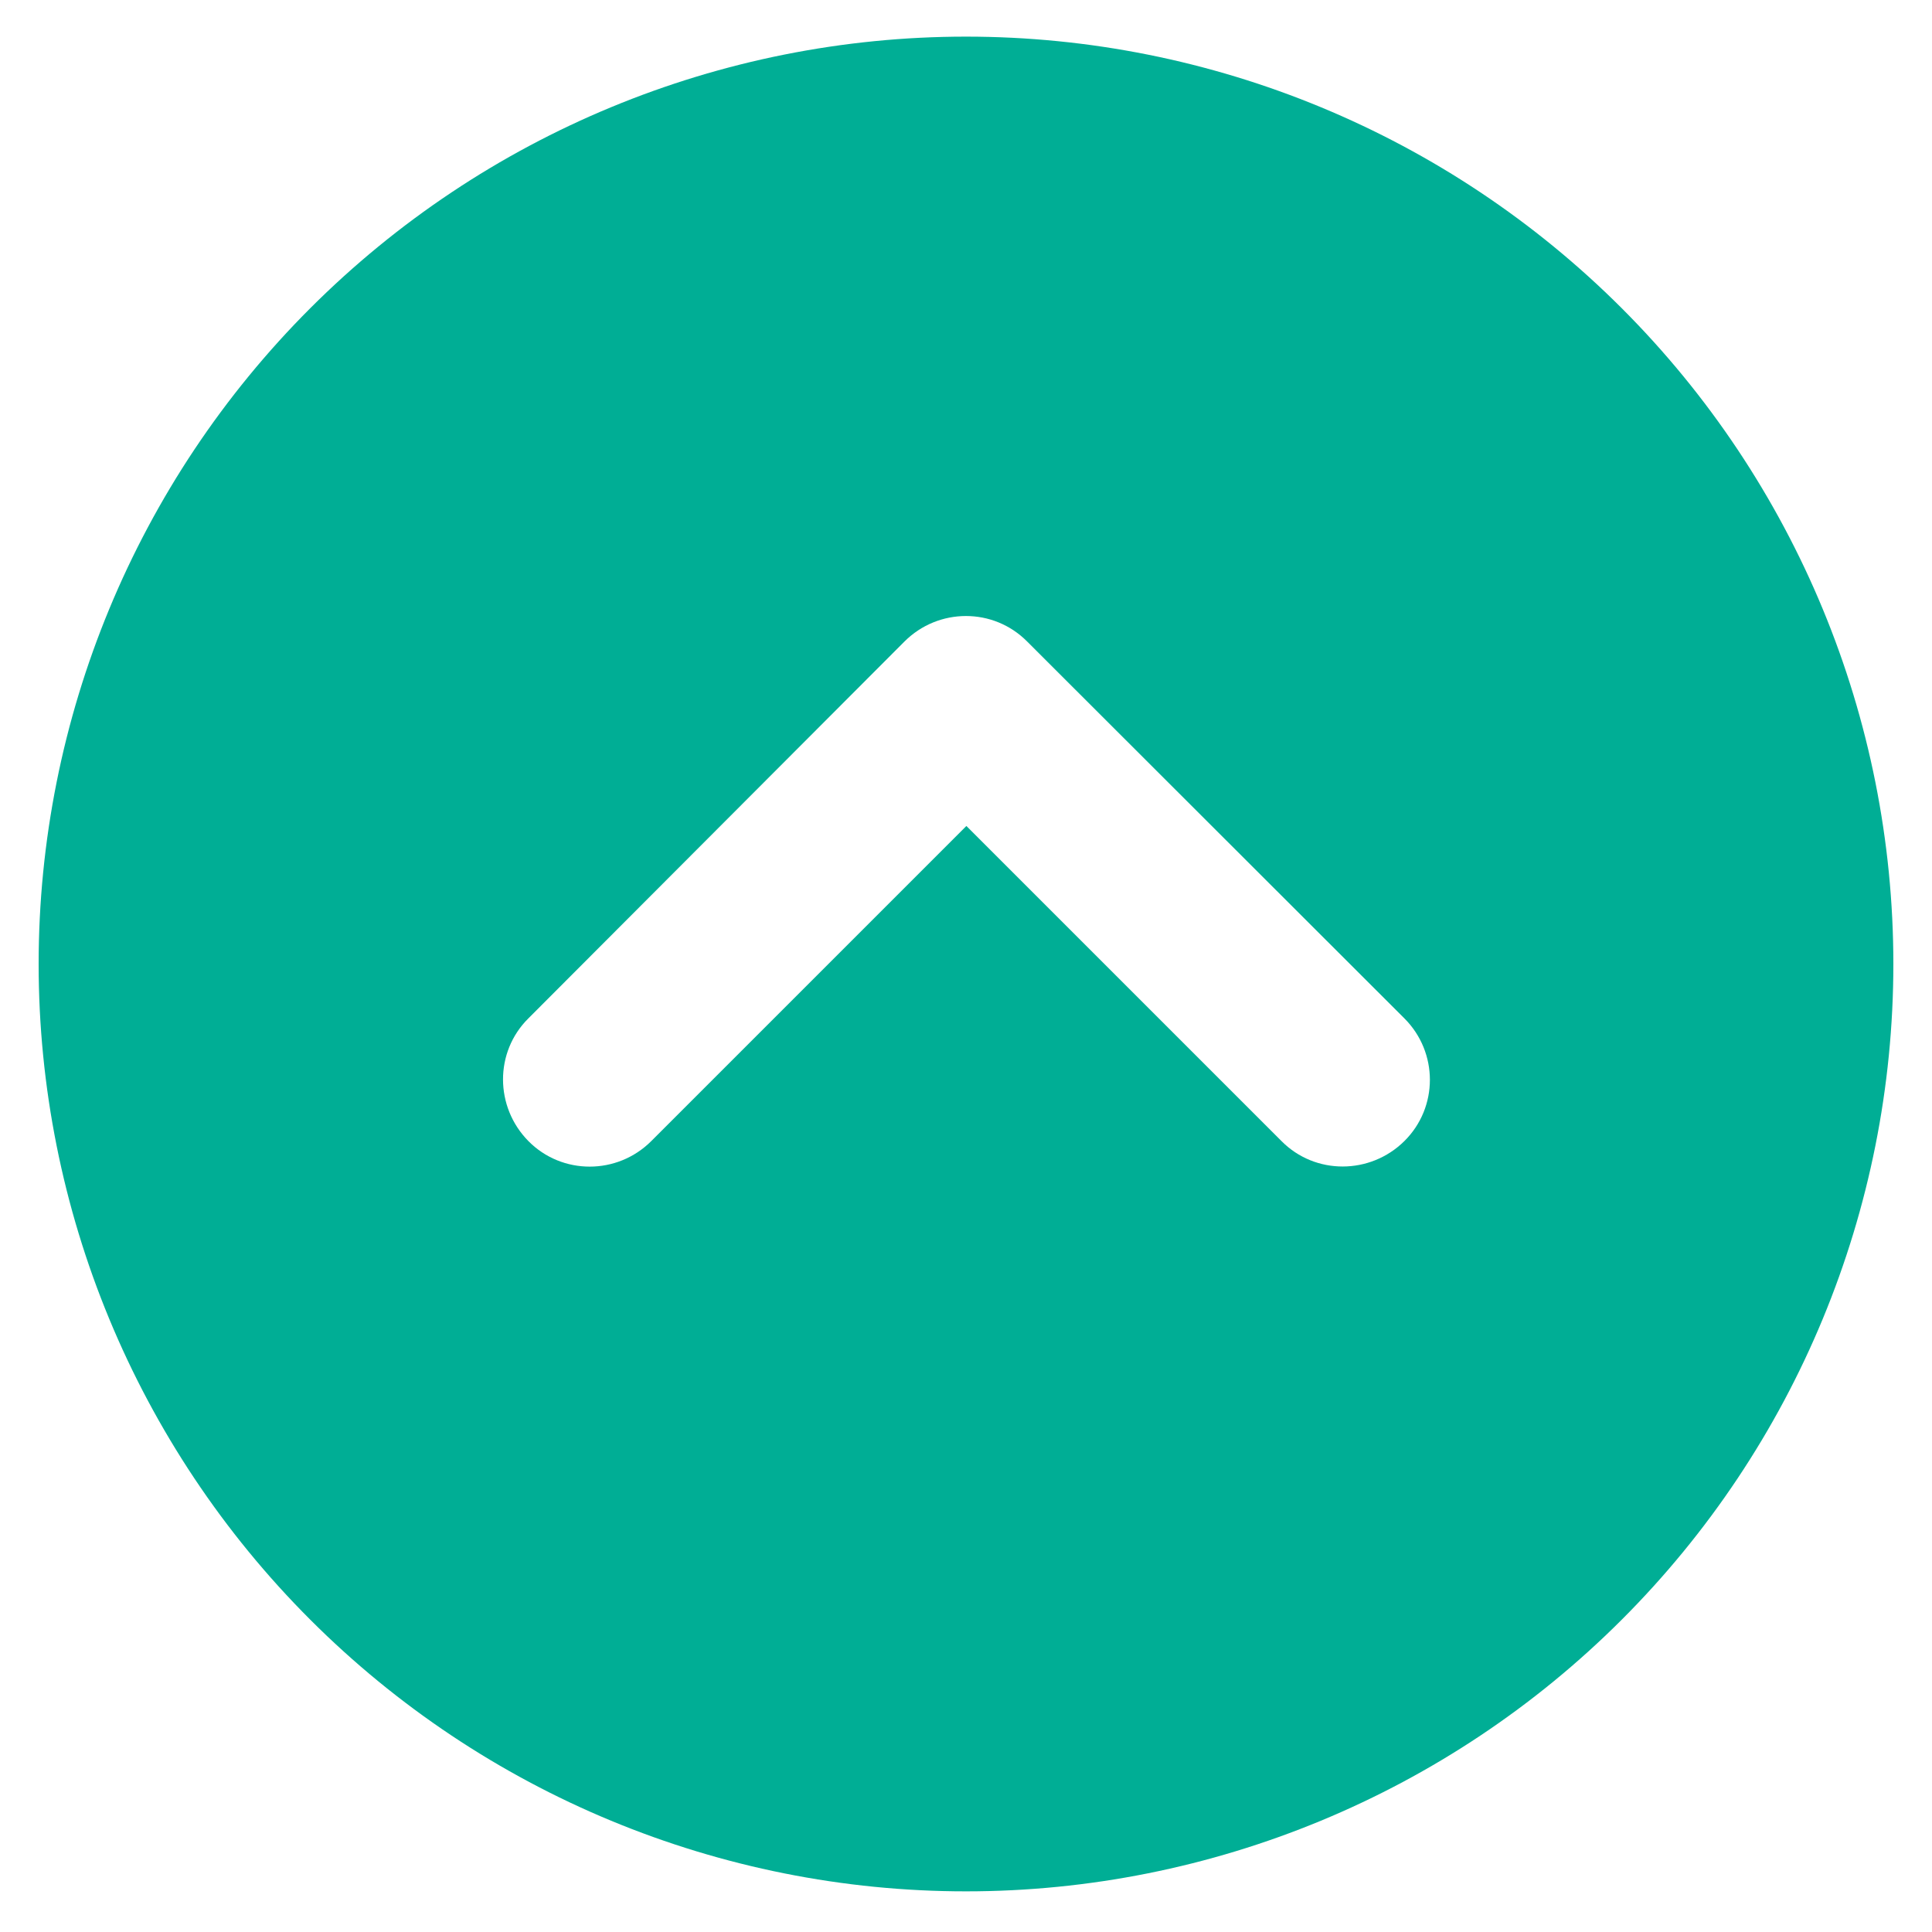 <svg width="25" height="25" viewBox="0 0 25 25" fill="none" xmlns="http://www.w3.org/2000/svg">
<g clip-path="url(#clip0_12282_2769)">
<path d="M12.5 24.474C15.683 24.474 18.735 23.209 20.985 20.959C23.236 18.709 24.5 15.656 24.5 12.474C24.5 9.291 23.236 6.239 20.985 3.988C18.735 1.738 15.683 0.474 12.5 0.474C9.317 0.474 6.265 1.738 4.015 3.988C1.764 6.239 0.5 9.291 0.5 12.474C0.5 15.656 1.764 18.709 4.015 20.959C6.265 23.209 9.317 24.474 12.5 24.474ZM18.172 13.177C18.613 13.617 18.613 14.33 18.172 14.766C17.731 15.202 17.019 15.206 16.583 14.766L12.505 10.688L8.427 14.766C7.986 15.206 7.273 15.206 6.838 14.766C6.402 14.325 6.397 13.613 6.838 13.177L11.703 8.302C12.144 7.861 12.856 7.861 13.292 8.302L18.172 13.177Z" fill="#00AE95"/>
</g>
<defs>
<clipPath id="clip0_12282_2769">
<rect width="24" height="24" fill="white" transform="translate(0.5 0.474)"/>
</clipPath>
</defs>
</svg>
